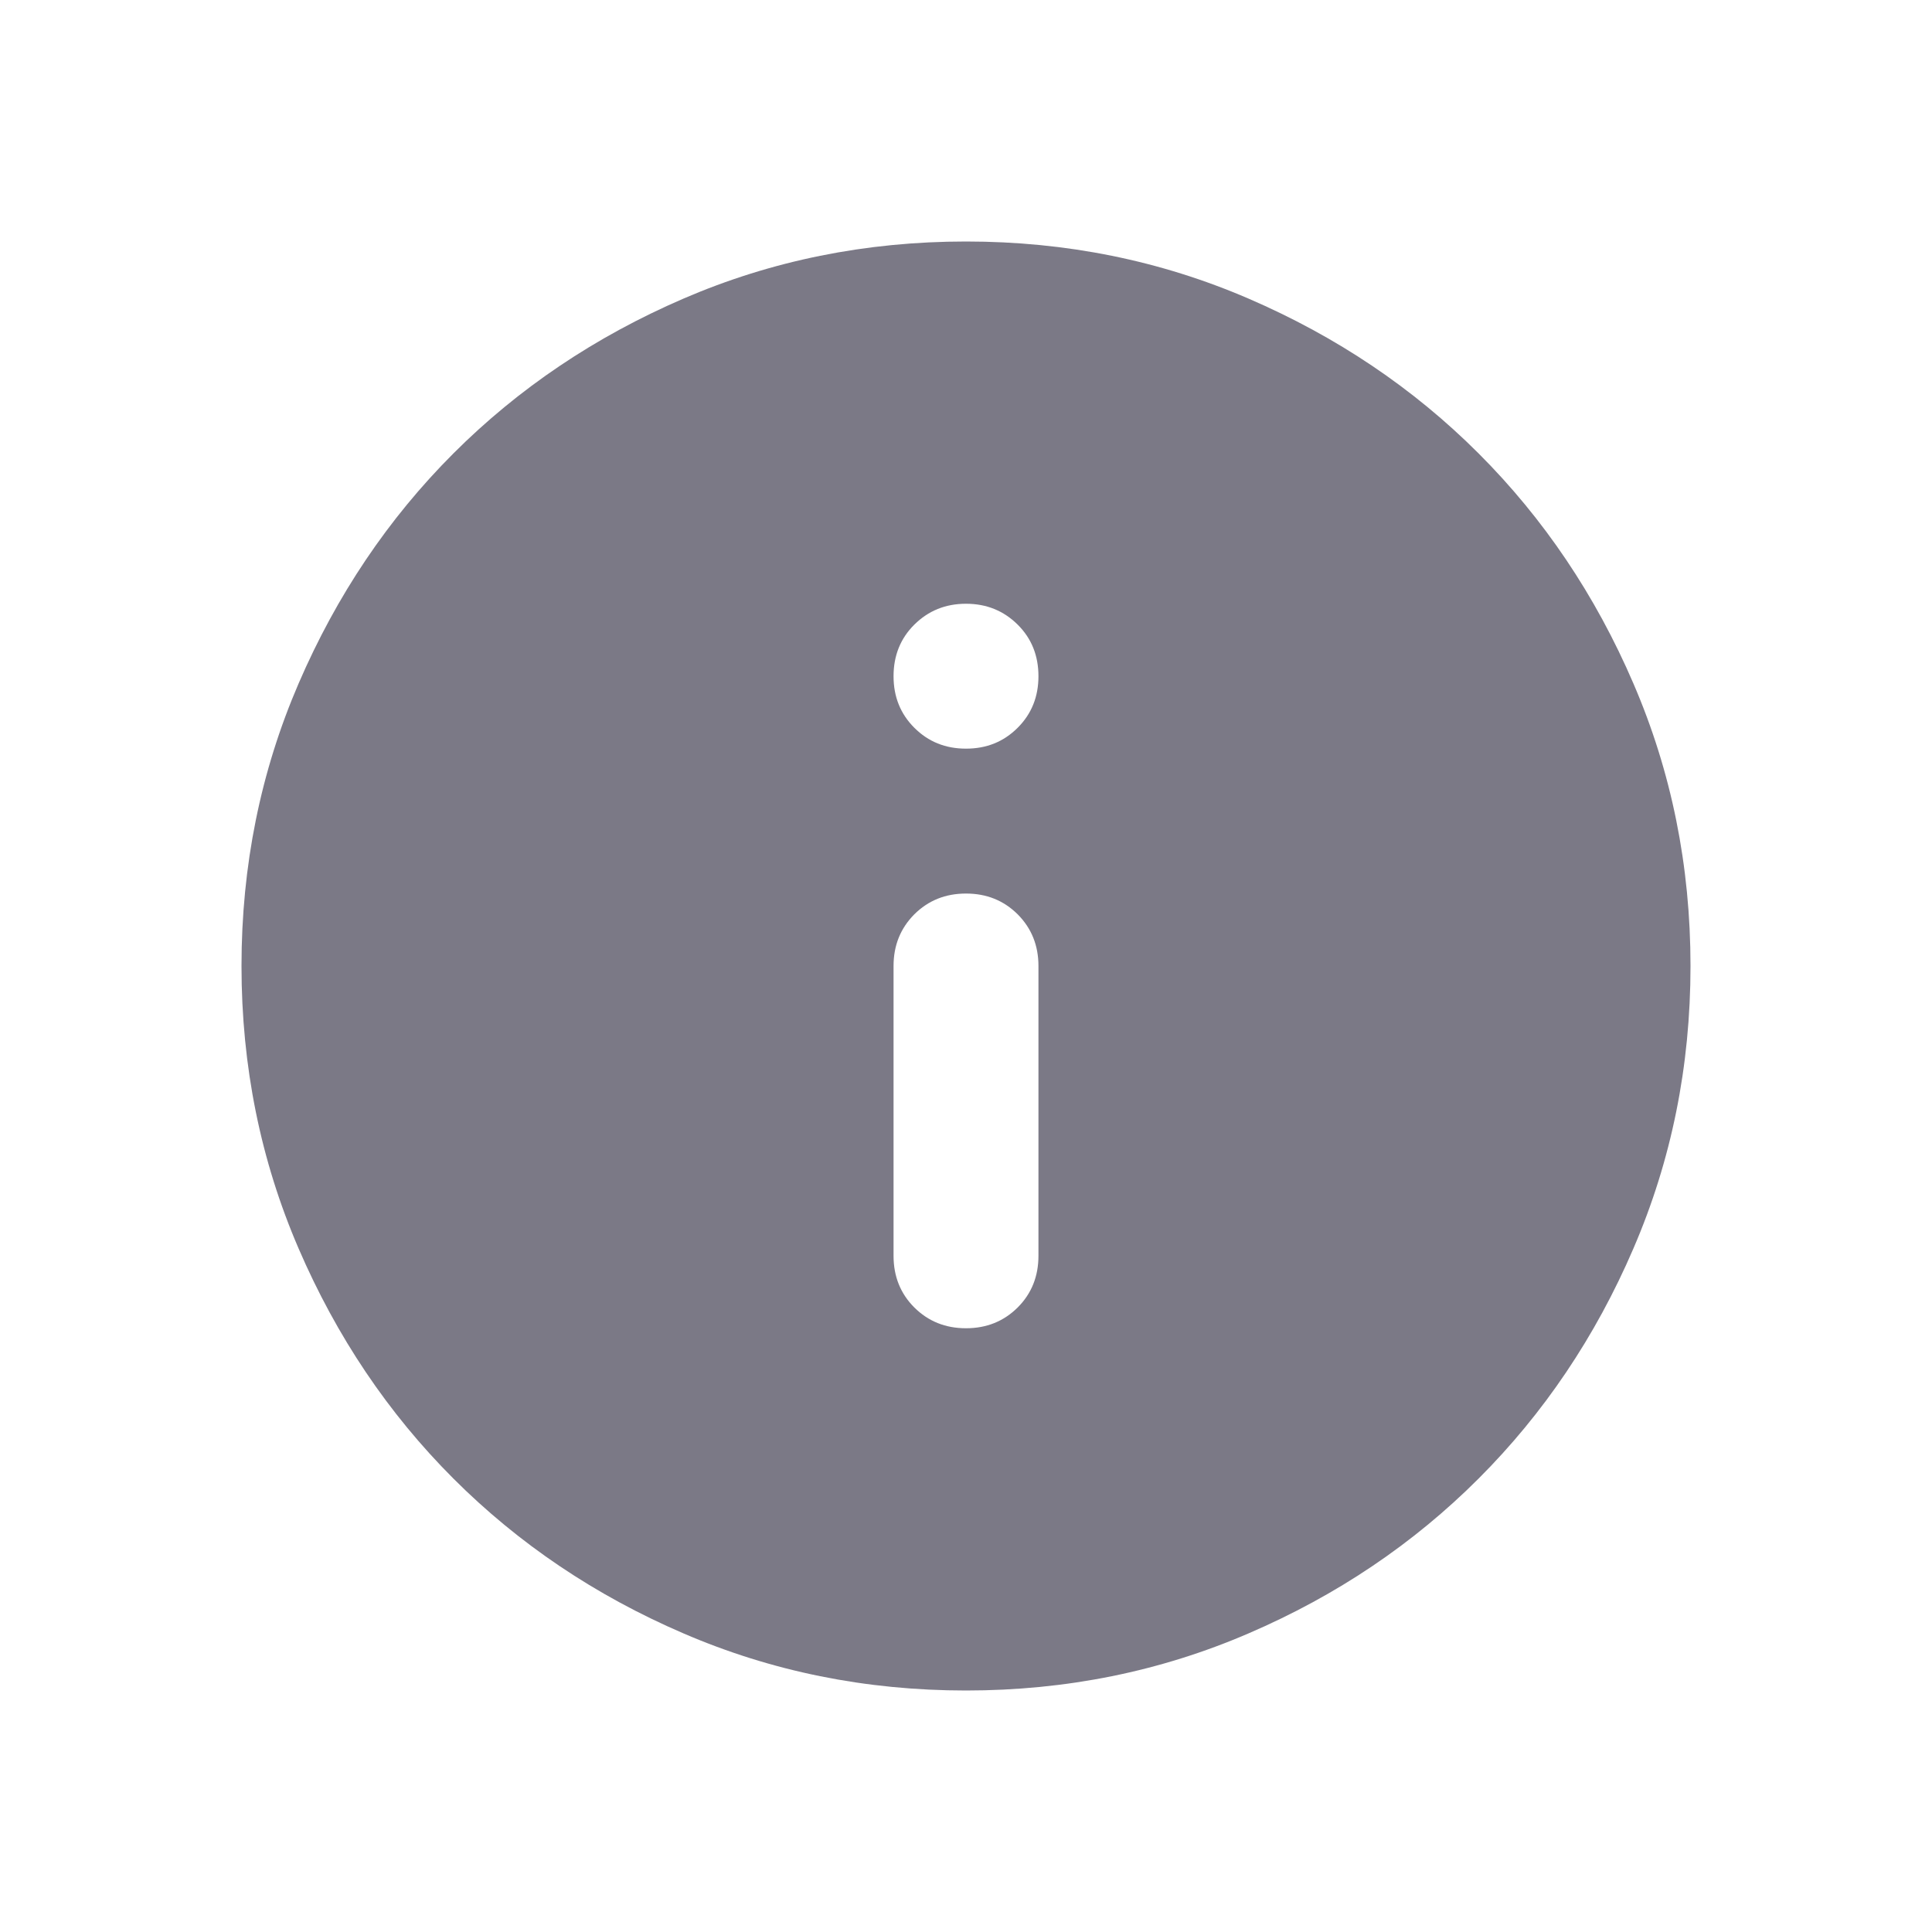 <svg viewBox="0 0 16 16" fill="none" xmlns="http://www.w3.org/2000/svg">
  <path d="M8 11C8.17 11 8.312 10.943 8.428 10.828C8.543 10.713 8.6 10.57 8.6 10.4V8C8.6 7.83 8.543 7.688 8.428 7.572C8.312 7.457 8.17 7.4 8 7.4C7.83 7.4 7.688 7.457 7.572 7.572C7.457 7.688 7.4 7.83 7.4 8V10.4C7.4 10.57 7.457 10.713 7.572 10.828C7.688 10.943 7.83 11 8 11ZM8 6.2C8.17 6.2 8.312 6.143 8.428 6.027C8.543 5.912 8.6 5.77 8.6 5.6C8.6 5.43 8.543 5.287 8.428 5.173C8.312 5.058 8.17 5 8 5C7.83 5 7.688 5.058 7.572 5.173C7.457 5.287 7.4 5.43 7.4 5.6C7.4 5.77 7.457 5.912 7.572 6.027C7.688 6.143 7.83 6.2 8 6.2ZM8 14C7.17 14 6.39 13.842 5.66 13.527C4.93 13.213 4.295 12.785 3.755 12.245C3.215 11.705 2.788 11.07 2.473 10.34C2.158 9.61 2 8.83 2 8C2 7.17 2.158 6.39 2.473 5.66C2.788 4.93 3.215 4.295 3.755 3.755C4.295 3.215 4.93 2.788 5.66 2.473C6.39 2.158 7.17 2 8 2C8.83 2 9.61 2.158 10.34 2.473C11.07 2.788 11.705 3.215 12.245 3.755C12.785 4.295 13.213 4.93 13.527 5.66C13.842 6.39 14 7.17 14 8C14 8.83 13.842 9.61 13.527 10.34C13.213 11.07 12.785 11.705 12.245 12.245C11.705 12.785 11.07 13.213 10.34 13.527C9.61 13.842 8.83 14 8 14Z" fill="#7B7986"/>
</svg>
